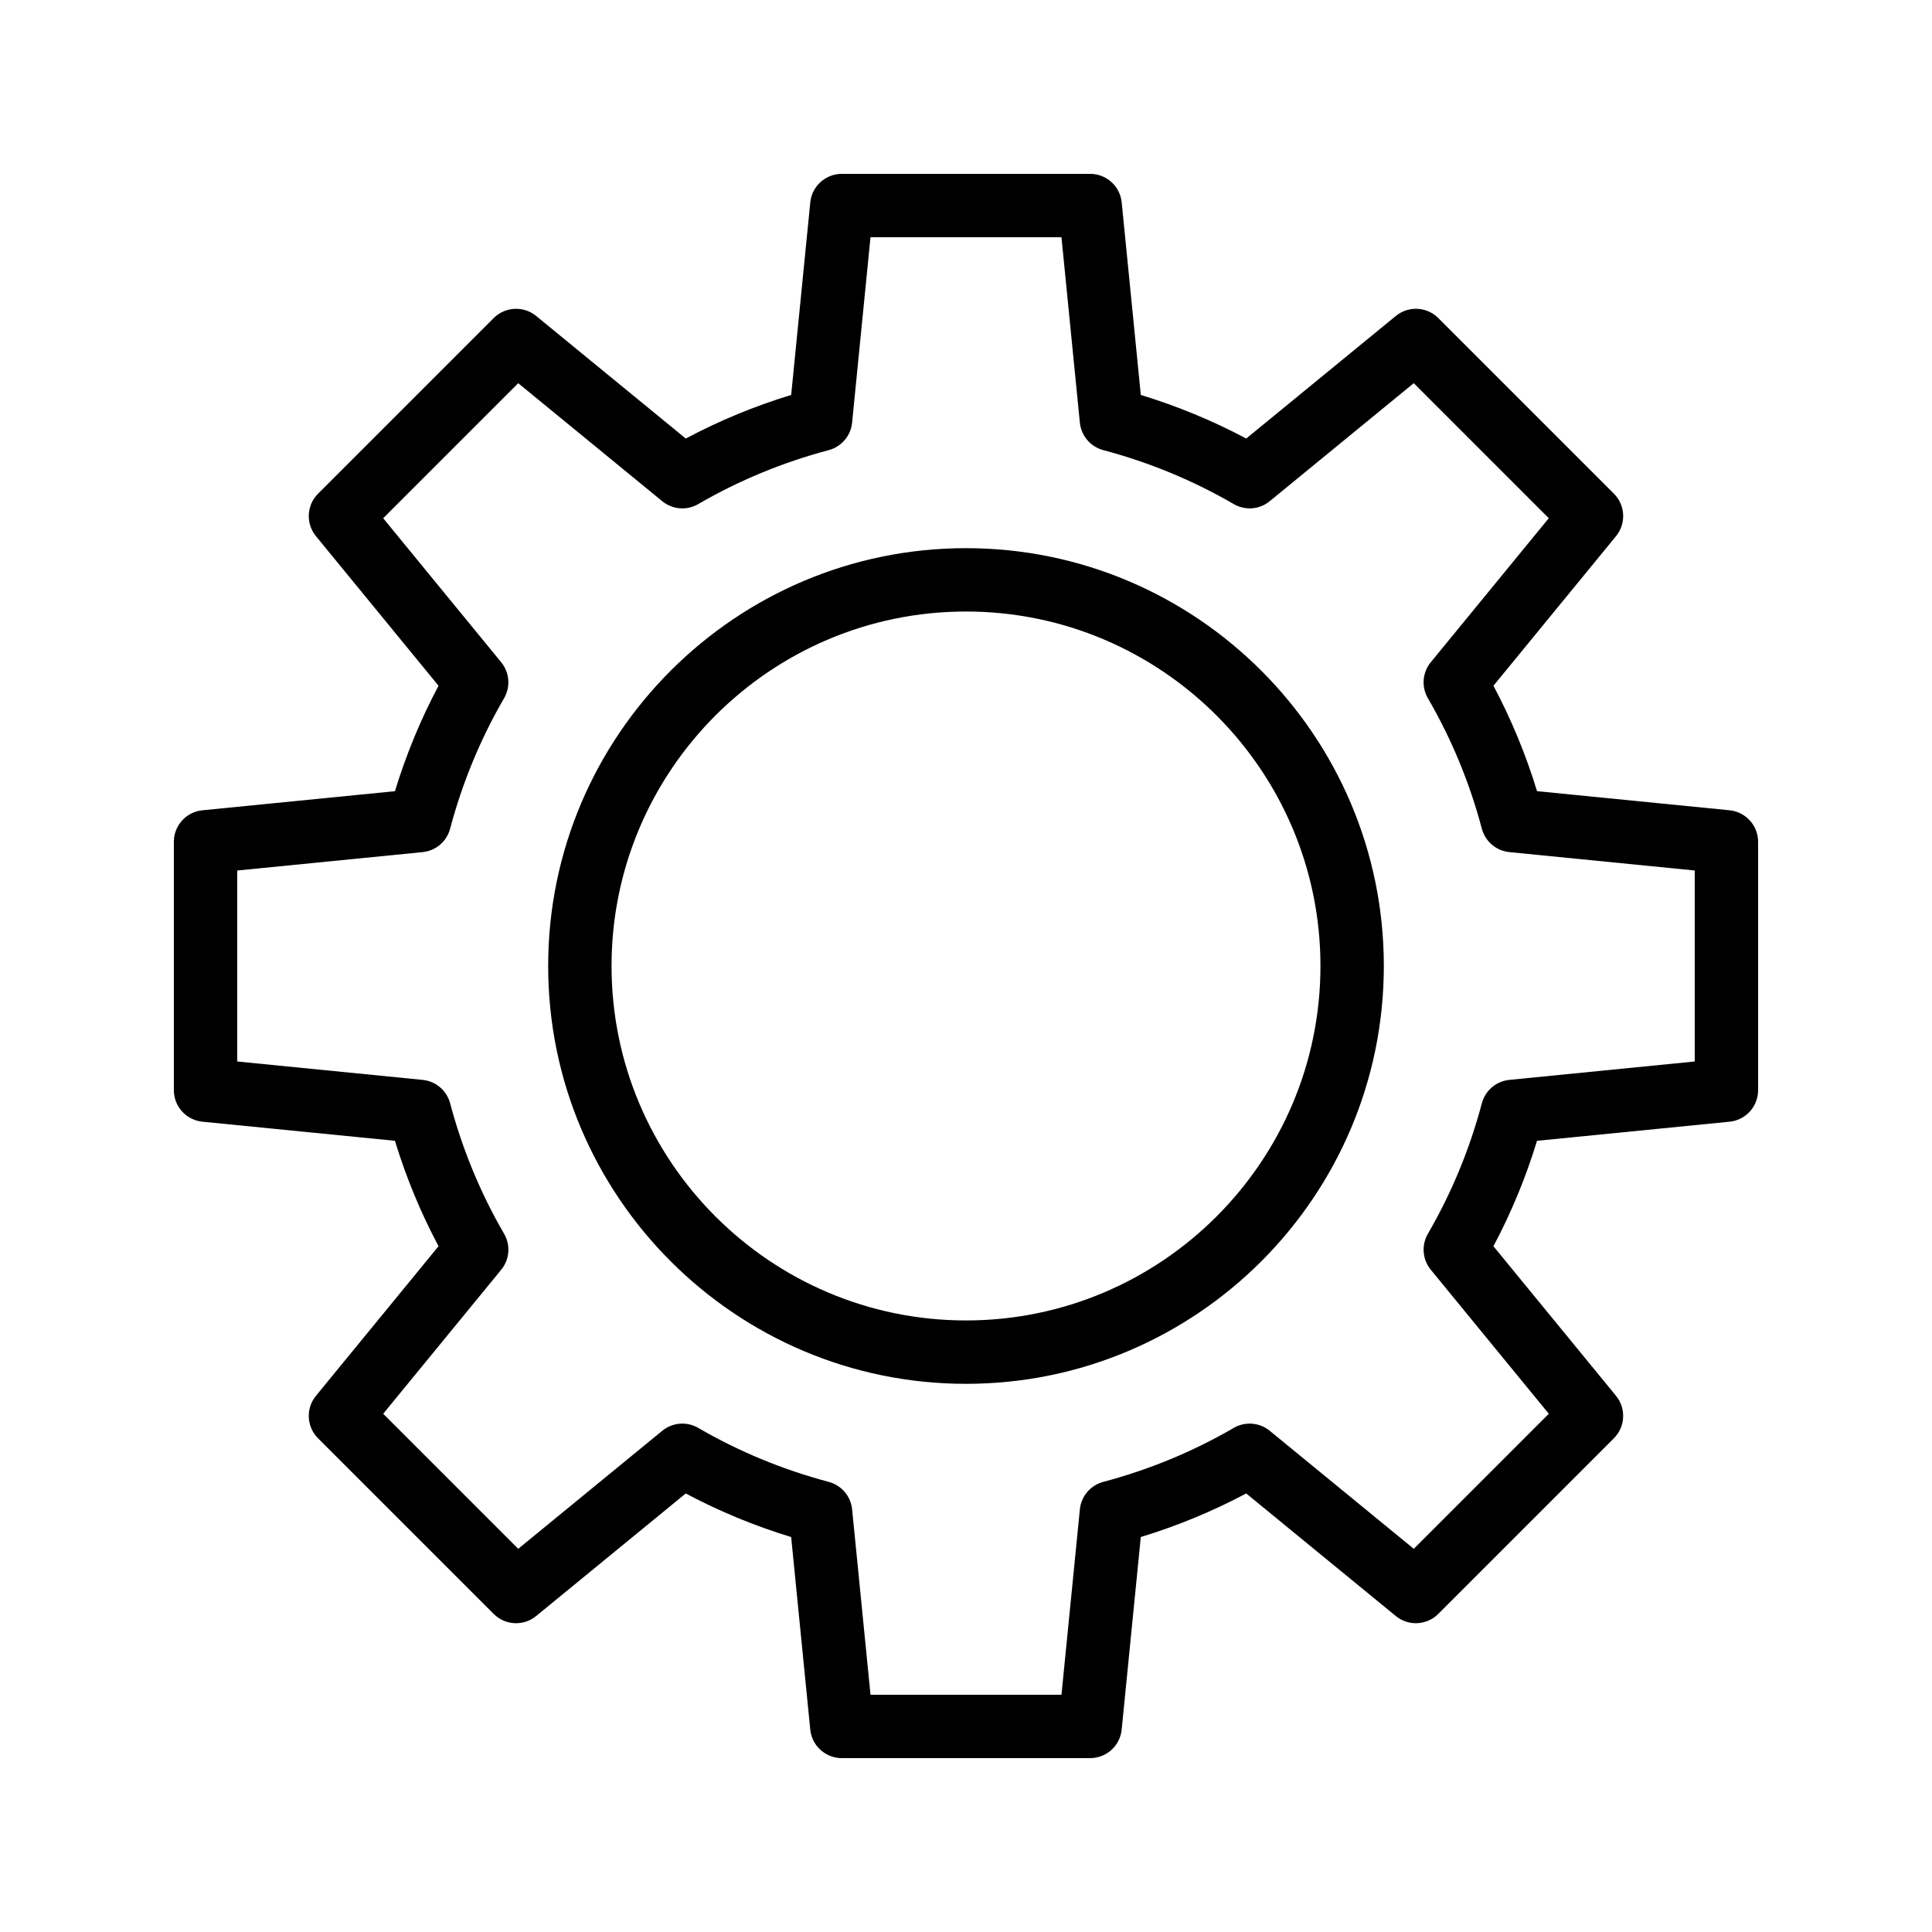 <?xml version="1.0" encoding="UTF-8"?>
<!-- Uploaded to: ICON Repo, www.iconrepo.com, Generator: ICON Repo Mixer Tools -->
<svg fill="#000000" width="800px" height="800px" version="1.1" viewBox="144 144 512 512" xmlns="http://www.w3.org/2000/svg">
 <g>
  <path d="m400 289.27c-61.059 0-110.73 49.672-110.73 110.73 0 61.055 49.672 110.73 110.73 110.73 61.055 0 110.73-49.672 110.73-110.73 0-61.059-49.672-110.73-110.73-110.73zm0 204.66c-51.797 0-93.934-42.141-93.934-93.934-0.004-51.797 42.137-93.938 93.934-93.938 51.793 0 93.934 42.141 93.934 93.938 0 51.793-42.141 93.934-93.934 93.934z"/>
  <path d="m602.35 358.73-51.02-5.062c-2.961-9.695-6.828-19.059-11.551-27.938l32.48-39.641c2.734-3.336 2.496-8.207-0.559-11.258l-46.539-46.539c-3.055-3.055-7.922-3.293-11.258-0.555l-39.641 32.48c-8.879-4.723-18.242-8.594-27.938-11.551l-5.062-51.02c-0.426-4.297-4.039-7.57-8.355-7.57h-65.82c-4.316 0-7.93 3.273-8.355 7.57l-5.062 51.02c-9.695 2.957-19.059 6.828-27.938 11.551l-39.641-32.48c-3.336-2.731-8.207-2.492-11.262 0.555l-46.539 46.539c-3.055 3.051-3.293 7.922-0.555 11.262l32.48 39.641c-4.723 8.879-8.59 18.242-11.551 27.938l-51.02 5.062c-4.297 0.426-7.57 4.035-7.57 8.352v65.82c0 4.316 3.273 7.93 7.57 8.355l51.02 5.062c2.957 9.695 6.828 19.059 11.551 27.938l-32.48 39.641c-2.738 3.34-2.5 8.211 0.555 11.262l46.539 46.539c3.055 3.059 7.93 3.297 11.258 0.559l39.641-32.48c8.879 4.723 18.242 8.59 27.938 11.551l5.062 51.02c0.43 4.297 4.039 7.566 8.355 7.566h65.82c4.316 0 7.93-3.273 8.355-7.57l5.062-51.02c9.695-2.961 19.059-6.828 27.938-11.551l39.641 32.48c3.34 2.742 8.203 2.5 11.258-0.559l46.539-46.539c3.055-3.051 3.293-7.922 0.559-11.258l-32.48-39.641c4.723-8.879 8.594-18.242 11.551-27.938l51.02-5.062c4.301-0.422 7.57-4.035 7.57-8.352v-65.82c0-4.32-3.269-7.93-7.566-8.359zm-9.227 66.574-49.129 4.875c-3.484 0.344-6.387 2.816-7.289 6.203-3.231 12.18-8.039 23.812-14.297 34.574-1.758 3.031-1.457 6.832 0.766 9.539l31.273 38.168-35.785 35.785-38.168-31.273c-2.715-2.219-6.508-2.527-9.539-0.766-10.758 6.258-22.395 11.066-34.574 14.301-3.387 0.898-5.859 3.801-6.203 7.285l-4.875 49.129h-50.609l-4.875-49.129c-0.344-3.484-2.816-6.387-6.203-7.285-12.18-3.234-23.816-8.043-34.574-14.301-3.027-1.762-6.824-1.461-9.539 0.766l-38.168 31.273-35.785-35.785 31.273-38.168c2.223-2.711 2.527-6.512 0.766-9.539-6.258-10.762-11.066-22.395-14.297-34.574-0.902-3.387-3.805-5.859-7.289-6.203l-49.133-4.875v-50.609l49.129-4.875c3.484-0.344 6.387-2.816 7.285-6.203 3.234-12.18 8.043-23.816 14.301-34.574 1.758-3.031 1.457-6.832-0.766-9.539l-31.273-38.168 35.785-35.785 38.168 31.273c2.715 2.227 6.519 2.535 9.539 0.766 10.762-6.258 22.395-11.066 34.574-14.297 3.387-0.902 5.859-3.805 6.203-7.289l4.875-49.133h50.609l4.875 49.129c0.344 3.484 2.816 6.387 6.203 7.289 12.18 3.231 23.812 8.039 34.574 14.297 3.031 1.762 6.828 1.461 9.539-0.766l38.168-31.273 35.785 35.785-31.273 38.168c-2.223 2.711-2.527 6.512-0.766 9.539 6.258 10.758 11.066 22.395 14.301 34.574 0.898 3.387 3.801 5.859 7.285 6.203l49.133 4.875z"/>
 </g>
</svg>